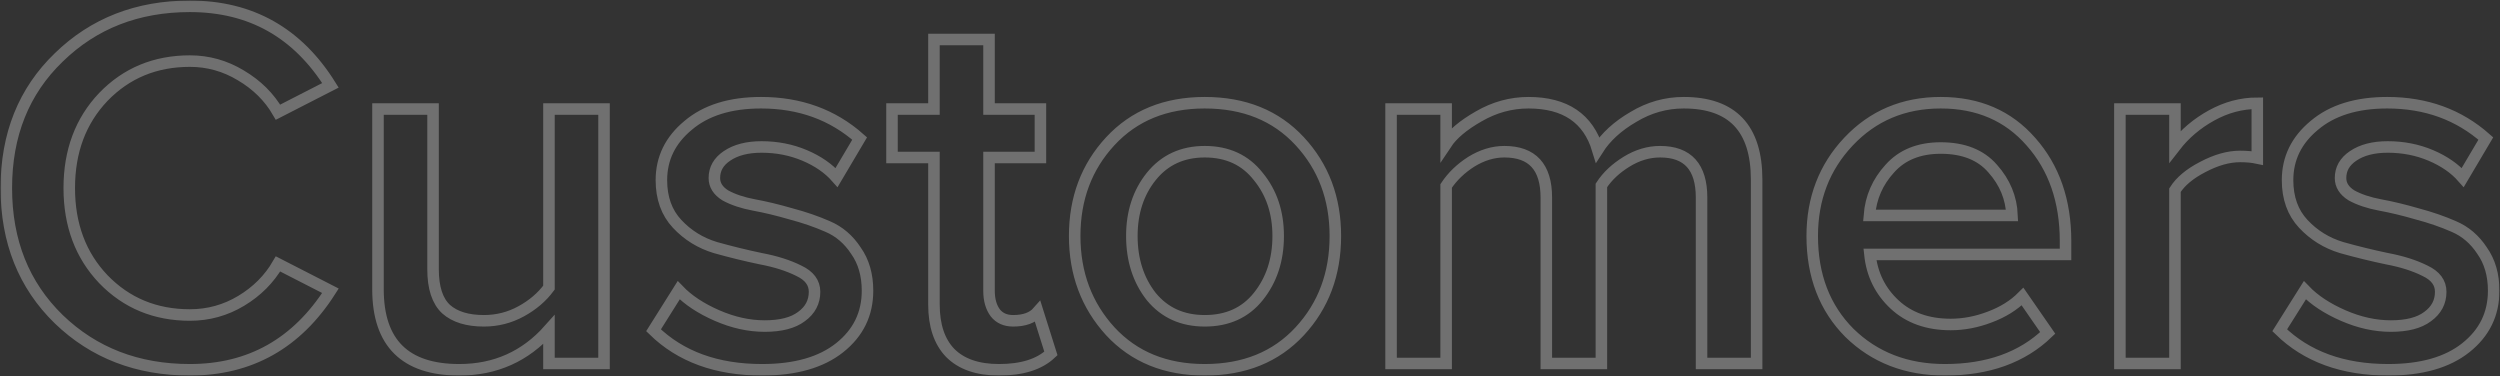 <svg width="791" height="119" viewBox="0 0 791 119" fill="none" xmlns="http://www.w3.org/2000/svg">
<rect x="0" y="0" width="791" height="119" fill="#333333" stroke="none"/>
<mask id="path-1-outside-1_4534_75955" maskUnits="userSpaceOnUse" x="0" y="0" width="791" height="119" fill="black">
<rect fill="white" width="791" height="119"/>
<path d="M60.08 117C43.486 117 29.657 111.667 18.594 101C7.531 90.222 2 76.389 2 59.5C2 42.611 7.531 28.833 18.594 18.167C29.657 7.389 43.486 2 60.08 2C79.329 2 94.153 10.333 104.552 27L87.958 35.5C85.192 30.722 81.265 26.833 76.176 23.833C71.198 20.833 65.832 19.333 60.08 19.333C49.128 19.333 40.001 23.111 32.699 30.667C25.509 38.222 21.913 47.833 21.913 59.5C21.913 71.167 25.509 80.778 32.699 88.333C40.001 95.889 49.128 99.667 60.08 99.667C65.943 99.667 71.364 98.167 76.342 95.167C81.32 92.167 85.192 88.278 87.958 83.5L104.552 92C93.932 108.667 79.108 117 60.08 117ZM191.115 115H173.691V104.333C166.168 112.778 156.709 117 145.315 117C128.167 117 119.594 108.5 119.594 91.5V34.5H137.017V85.167C137.017 91.056 138.4 95.278 141.166 97.833C143.932 100.278 147.914 101.5 153.114 101.5C157.318 101.5 161.245 100.5 164.896 98.5C168.547 96.5 171.478 94 173.691 91V34.5H191.115V115ZM241.127 117C226.745 117 215.295 112.833 206.777 104.5L214.742 91.833C217.729 94.944 221.767 97.611 226.856 99.833C231.945 102.056 236.978 103.167 241.957 103.167C247.045 103.167 250.917 102.167 253.573 100.167C256.338 98.167 257.721 95.556 257.721 92.333C257.721 89.444 256.062 87.222 252.743 85.667C249.424 84 245.386 82.722 240.629 81.833C235.872 80.833 231.115 79.667 226.358 78.333C221.601 76.889 217.563 74.389 214.244 70.833C210.925 67.278 209.266 62.667 209.266 57C209.266 50.111 212.087 44.333 217.729 39.667C223.371 34.889 231.06 32.5 240.795 32.5C253.075 32.5 263.474 36.278 271.992 43.833L264.691 56.167C262.146 53.278 258.772 50.944 254.568 49.167C250.364 47.389 245.829 46.5 240.961 46.5C236.425 46.5 232.774 47.444 230.009 49.333C227.354 51.111 226.026 53.444 226.026 56.333C226.026 58.556 227.188 60.389 229.511 61.833C231.945 63.167 234.932 64.167 238.472 64.833C242.123 65.5 246.05 66.444 250.254 67.667C254.458 68.778 258.33 70.111 261.87 71.667C265.52 73.222 268.507 75.778 270.831 79.333C273.264 82.778 274.481 87 274.481 92C274.481 99.333 271.55 105.333 265.686 110C259.823 114.667 251.637 117 241.127 117ZM316.08 117C309.331 117 304.187 115.222 300.647 111.667C297.218 108.111 295.503 103 295.503 96.333V49.833H282.227V34.5H295.503V12.5H312.927V34.5H329.189V49.833H312.927V92C312.927 94.889 313.591 97.222 314.918 99C316.246 100.667 318.126 101.5 320.56 101.5C324.1 101.5 326.7 100.556 328.359 98.667L332.508 111.833C328.857 115.278 323.381 117 316.08 117ZM381.185 117C368.794 117 358.838 112.944 351.315 104.833C343.793 96.611 340.031 86.556 340.031 74.667C340.031 62.778 343.793 52.778 351.315 44.667C358.838 36.556 368.794 32.5 381.185 32.5C393.686 32.5 403.698 36.556 411.22 44.667C418.743 52.778 422.505 62.778 422.505 74.667C422.505 86.667 418.743 96.722 411.22 104.833C403.698 112.944 393.686 117 381.185 117ZM381.185 101.5C388.376 101.5 394.018 98.944 398.111 93.833C402.315 88.611 404.417 82.222 404.417 74.667C404.417 67.222 402.315 60.944 398.111 55.833C394.018 50.611 388.376 48 381.185 48C374.105 48 368.463 50.611 364.259 55.833C360.165 60.944 358.119 67.222 358.119 74.667C358.119 82.222 360.165 88.611 364.259 93.833C368.463 98.944 374.105 101.5 381.185 101.5ZM555.796 115H538.372V62.5C538.372 52.833 534.003 48 525.263 48C521.612 48 518.072 49.056 514.643 51.167C511.213 53.278 508.558 55.778 506.677 58.667V115H489.254V62.5C489.254 52.833 484.828 48 475.978 48C472.438 48 468.953 49.056 465.524 51.167C462.205 53.278 459.55 55.833 457.559 58.833V115H440.135V34.5H457.559V45.5C459.55 42.5 462.979 39.611 467.847 36.833C472.825 33.944 478.08 32.5 483.612 32.5C495.227 32.5 502.529 37.444 505.516 47.333C508.06 43.333 511.822 39.889 516.8 37C521.778 34 527.088 32.5 532.73 32.5C548.108 32.5 555.796 40.611 555.796 56.833V115ZM615.371 117C603.202 117 593.135 113.111 585.17 105.333C577.315 97.444 573.388 87.222 573.388 74.667C573.388 62.889 577.204 52.944 584.838 44.833C592.582 36.611 602.317 32.5 614.044 32.5C625.881 32.5 635.395 36.611 642.586 44.833C649.887 53.056 653.538 63.556 653.538 76.333V80.5H591.641C592.305 86.833 594.905 92.111 599.441 96.333C603.976 100.556 609.895 102.667 617.196 102.667C621.29 102.667 625.383 101.889 629.476 100.333C633.68 98.778 637.165 96.611 639.931 93.833L647.896 105.333C639.82 113.111 628.978 117 615.371 117ZM636.612 68.167C636.39 62.611 634.344 57.667 630.472 53.333C626.71 49 621.234 46.833 614.044 46.833C607.185 46.833 601.819 49 597.947 53.333C594.075 57.556 591.918 62.5 591.475 68.167H636.612ZM688.16 115H670.736V34.5H688.16V46.333C691.258 42.333 695.13 39.056 699.776 36.5C704.423 33.944 709.235 32.667 714.213 32.667V50C712.664 49.667 710.839 49.5 708.737 49.5C705.086 49.5 701.159 50.611 696.955 52.833C692.862 54.944 689.93 57.389 688.16 60.167V115ZM755.646 117C741.264 117 729.814 112.833 721.296 104.5L729.261 91.833C732.248 94.944 736.286 97.611 741.374 99.833C746.463 102.056 751.497 103.167 756.475 103.167C761.564 103.167 765.436 102.167 768.091 100.167C770.857 98.167 772.24 95.556 772.24 92.333C772.24 89.444 770.58 87.222 767.262 85.667C763.943 84 759.905 82.722 755.148 81.833C750.391 80.833 745.634 79.667 740.877 78.333C736.12 76.889 732.082 74.389 728.763 70.833C725.444 67.278 723.785 62.667 723.785 57C723.785 50.111 726.606 44.333 732.248 39.667C737.89 34.889 745.578 32.5 755.314 32.5C767.593 32.5 777.992 36.278 786.511 43.833L779.209 56.167C776.665 53.278 773.291 50.944 769.087 49.167C764.883 47.389 760.347 46.5 755.48 46.5C750.944 46.5 747.293 47.444 744.527 49.333C741.872 51.111 740.545 53.444 740.545 56.333C740.545 58.556 741.706 60.389 744.03 61.833C746.463 63.167 749.45 64.167 752.99 64.833C756.641 65.5 760.569 66.444 764.772 67.667C768.976 68.778 772.848 70.111 776.388 71.667C780.039 73.222 783.026 75.778 785.349 79.333C787.783 82.778 789 87 789 92C789 99.333 786.068 105.333 780.205 110C774.342 114.667 766.155 117 755.646 117Z"/>
</mask>
<path d="M60.08 117C43.486 117 29.657 111.667 18.594 101C7.531 90.222 2 76.389 2 59.5C2 42.611 7.531 28.833 18.594 18.167C29.657 7.389 43.486 2 60.08 2C79.329 2 94.153 10.333 104.552 27L87.958 35.5C85.192 30.722 81.265 26.833 76.176 23.833C71.198 20.833 65.832 19.333 60.08 19.333C49.128 19.333 40.001 23.111 32.699 30.667C25.509 38.222 21.913 47.833 21.913 59.5C21.913 71.167 25.509 80.778 32.699 88.333C40.001 95.889 49.128 99.667 60.08 99.667C65.943 99.667 71.364 98.167 76.342 95.167C81.32 92.167 85.192 88.278 87.958 83.5L104.552 92C93.932 108.667 79.108 117 60.08 117ZM191.115 115H173.691V104.333C166.168 112.778 156.709 117 145.315 117C128.167 117 119.594 108.5 119.594 91.5V34.5H137.017V85.167C137.017 91.056 138.4 95.278 141.166 97.833C143.932 100.278 147.914 101.5 153.114 101.5C157.318 101.5 161.245 100.5 164.896 98.5C168.547 96.5 171.478 94 173.691 91V34.5H191.115V115ZM241.127 117C226.745 117 215.295 112.833 206.777 104.5L214.742 91.833C217.729 94.944 221.767 97.611 226.856 99.833C231.945 102.056 236.978 103.167 241.957 103.167C247.045 103.167 250.917 102.167 253.573 100.167C256.338 98.167 257.721 95.556 257.721 92.333C257.721 89.444 256.062 87.222 252.743 85.667C249.424 84 245.386 82.722 240.629 81.833C235.872 80.833 231.115 79.667 226.358 78.333C221.601 76.889 217.563 74.389 214.244 70.833C210.925 67.278 209.266 62.667 209.266 57C209.266 50.111 212.087 44.333 217.729 39.667C223.371 34.889 231.06 32.5 240.795 32.5C253.075 32.5 263.474 36.278 271.992 43.833L264.691 56.167C262.146 53.278 258.772 50.944 254.568 49.167C250.364 47.389 245.829 46.5 240.961 46.5C236.425 46.5 232.774 47.444 230.009 49.333C227.354 51.111 226.026 53.444 226.026 56.333C226.026 58.556 227.188 60.389 229.511 61.833C231.945 63.167 234.932 64.167 238.472 64.833C242.123 65.5 246.05 66.444 250.254 67.667C254.458 68.778 258.33 70.111 261.87 71.667C265.52 73.222 268.507 75.778 270.831 79.333C273.264 82.778 274.481 87 274.481 92C274.481 99.333 271.55 105.333 265.686 110C259.823 114.667 251.637 117 241.127 117ZM316.08 117C309.331 117 304.187 115.222 300.647 111.667C297.218 108.111 295.503 103 295.503 96.333V49.833H282.227V34.5H295.503V12.5H312.927V34.5H329.189V49.833H312.927V92C312.927 94.889 313.591 97.222 314.918 99C316.246 100.667 318.126 101.5 320.56 101.5C324.1 101.5 326.7 100.556 328.359 98.667L332.508 111.833C328.857 115.278 323.381 117 316.08 117ZM381.185 117C368.794 117 358.838 112.944 351.315 104.833C343.793 96.611 340.031 86.556 340.031 74.667C340.031 62.778 343.793 52.778 351.315 44.667C358.838 36.556 368.794 32.5 381.185 32.5C393.686 32.5 403.698 36.556 411.22 44.667C418.743 52.778 422.505 62.778 422.505 74.667C422.505 86.667 418.743 96.722 411.22 104.833C403.698 112.944 393.686 117 381.185 117ZM381.185 101.5C388.376 101.5 394.018 98.944 398.111 93.833C402.315 88.611 404.417 82.222 404.417 74.667C404.417 67.222 402.315 60.944 398.111 55.833C394.018 50.611 388.376 48 381.185 48C374.105 48 368.463 50.611 364.259 55.833C360.165 60.944 358.119 67.222 358.119 74.667C358.119 82.222 360.165 88.611 364.259 93.833C368.463 98.944 374.105 101.5 381.185 101.5ZM555.796 115H538.372V62.5C538.372 52.833 534.003 48 525.263 48C521.612 48 518.072 49.056 514.643 51.167C511.213 53.278 508.558 55.778 506.677 58.667V115H489.254V62.5C489.254 52.833 484.828 48 475.978 48C472.438 48 468.953 49.056 465.524 51.167C462.205 53.278 459.55 55.833 457.559 58.833V115H440.135V34.5H457.559V45.5C459.55 42.5 462.979 39.611 467.847 36.833C472.825 33.944 478.08 32.5 483.612 32.5C495.227 32.5 502.529 37.444 505.516 47.333C508.06 43.333 511.822 39.889 516.8 37C521.778 34 527.088 32.5 532.73 32.5C548.108 32.5 555.796 40.611 555.796 56.833V115ZM615.371 117C603.202 117 593.135 113.111 585.17 105.333C577.315 97.444 573.388 87.222 573.388 74.667C573.388 62.889 577.204 52.944 584.838 44.833C592.582 36.611 602.317 32.5 614.044 32.5C625.881 32.5 635.395 36.611 642.586 44.833C649.887 53.056 653.538 63.556 653.538 76.333V80.5H591.641C592.305 86.833 594.905 92.111 599.441 96.333C603.976 100.556 609.895 102.667 617.196 102.667C621.29 102.667 625.383 101.889 629.476 100.333C633.68 98.778 637.165 96.611 639.931 93.833L647.896 105.333C639.82 113.111 628.978 117 615.371 117ZM636.612 68.167C636.39 62.611 634.344 57.667 630.472 53.333C626.71 49 621.234 46.833 614.044 46.833C607.185 46.833 601.819 49 597.947 53.333C594.075 57.556 591.918 62.5 591.475 68.167H636.612ZM688.16 115H670.736V34.5H688.16V46.333C691.258 42.333 695.13 39.056 699.776 36.5C704.423 33.944 709.235 32.667 714.213 32.667V50C712.664 49.667 710.839 49.5 708.737 49.5C705.086 49.5 701.159 50.611 696.955 52.833C692.862 54.944 689.93 57.389 688.16 60.167V115ZM755.646 117C741.264 117 729.814 112.833 721.296 104.5L729.261 91.833C732.248 94.944 736.286 97.611 741.374 99.833C746.463 102.056 751.497 103.167 756.475 103.167C761.564 103.167 765.436 102.167 768.091 100.167C770.857 98.167 772.24 95.556 772.24 92.333C772.24 89.444 770.58 87.222 767.262 85.667C763.943 84 759.905 82.722 755.148 81.833C750.391 80.833 745.634 79.667 740.877 78.333C736.12 76.889 732.082 74.389 728.763 70.833C725.444 67.278 723.785 62.667 723.785 57C723.785 50.111 726.606 44.333 732.248 39.667C737.89 34.889 745.578 32.5 755.314 32.5C767.593 32.5 777.992 36.278 786.511 43.833L779.209 56.167C776.665 53.278 773.291 50.944 769.087 49.167C764.883 47.389 760.347 46.5 755.48 46.5C750.944 46.5 747.293 47.444 744.527 49.333C741.872 51.111 740.545 53.444 740.545 56.333C740.545 58.556 741.706 60.389 744.03 61.833C746.463 63.167 749.45 64.167 752.99 64.833C756.641 65.5 760.569 66.444 764.772 67.667C768.976 68.778 772.848 70.111 776.388 71.667C780.039 73.222 783.026 75.778 785.349 79.333C787.783 82.778 789 87 789 92C789 99.333 786.068 105.333 780.205 110C774.342 114.667 766.155 117 755.646 117Z" stroke="white" stroke-opacity="0.3" stroke-width="3.647" mask="url(#path-1-outside-1_4534_75955)"/>
</svg>
